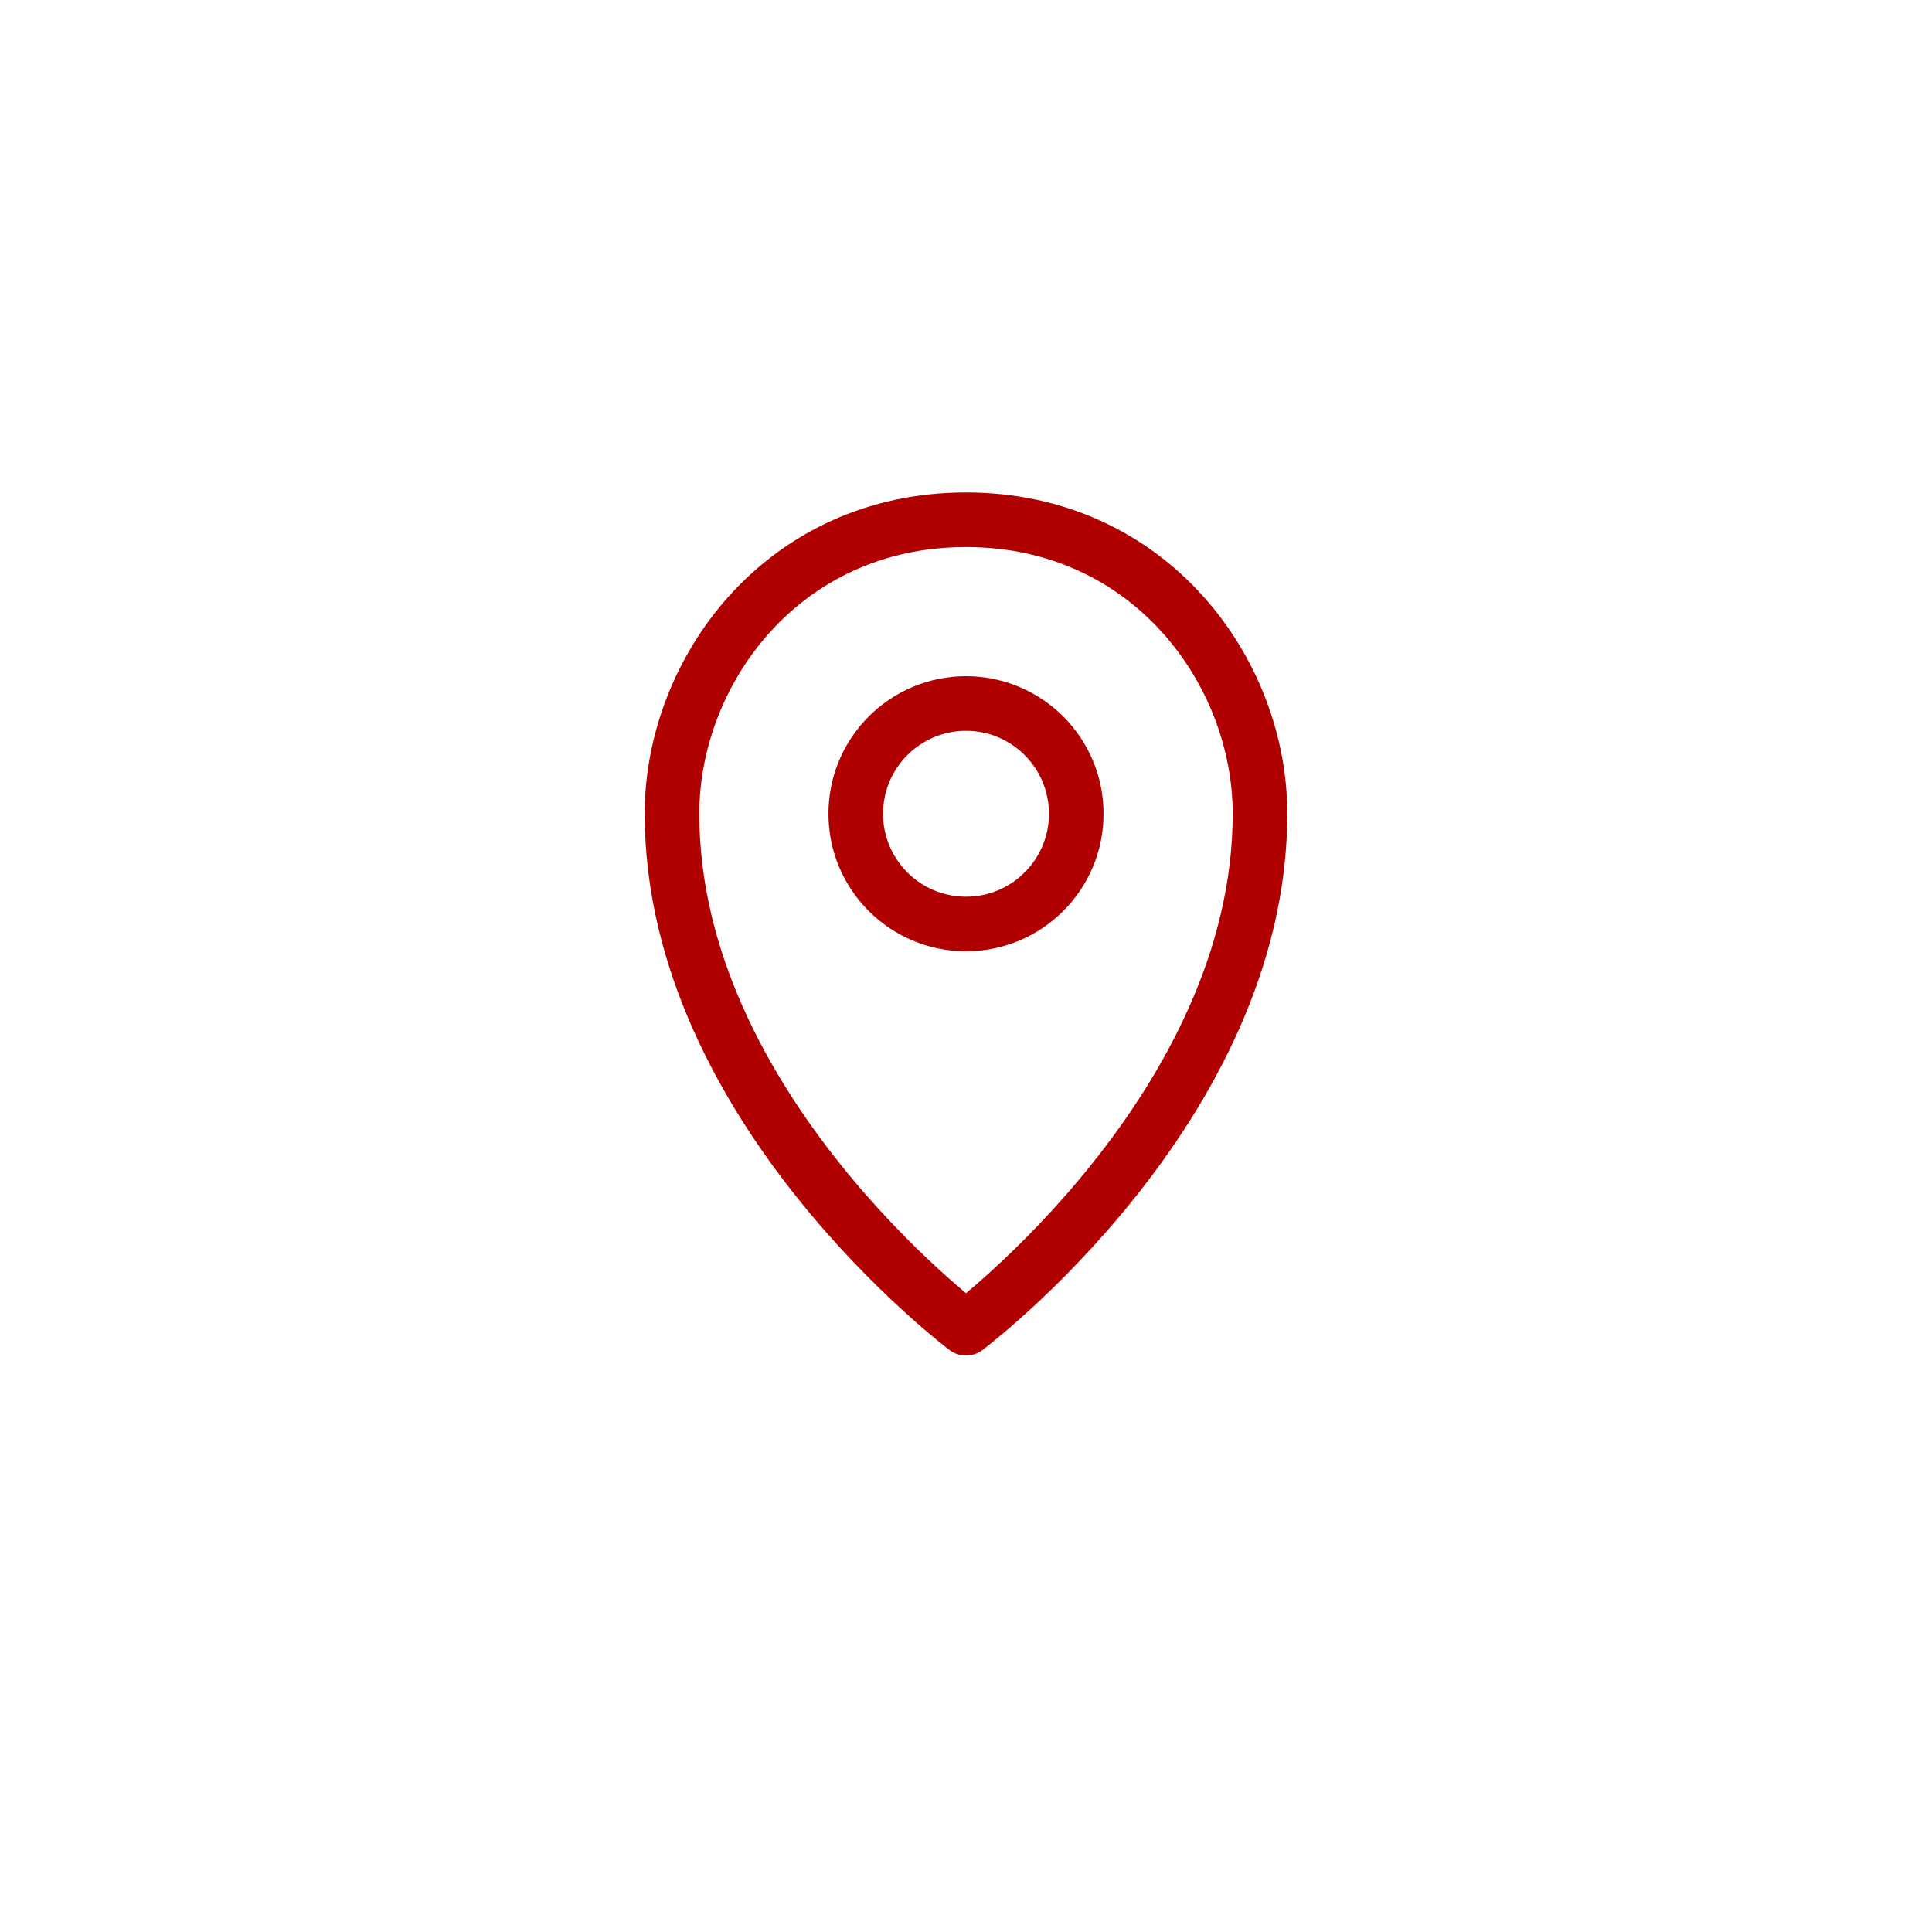 <svg xmlns="http://www.w3.org/2000/svg" width="46" height="46" viewBox="0 0 46 46" fill="none"><g id="address"><g id="Group 1"><g id="Ellipse 5" filter="url(#filter0_d_101_4)"><circle cx="23" cy="22" r="20" fill="white"></circle></g><path id="Ellipse 6" d="M30 19.375C30 26.375 23 31.625 23 31.625C23 31.625 16 26.375 16 19.375C16 15.992 18.625 12.375 23 12.375C27.375 12.375 30 15.992 30 19.375Z" stroke="#B00000" stroke-width="1.3" stroke-linejoin="round"></path><circle id="Ellipse 7" cx="23" cy="19.375" r="2.625" stroke="#B00000" stroke-width="1.3"></circle></g></g><defs><filter id="filter0_d_101_4" x="0" y="0" width="46" height="46" filterUnits="userSpaceOnUse" color-interpolation-filters="sRGB"></filter></defs></svg>